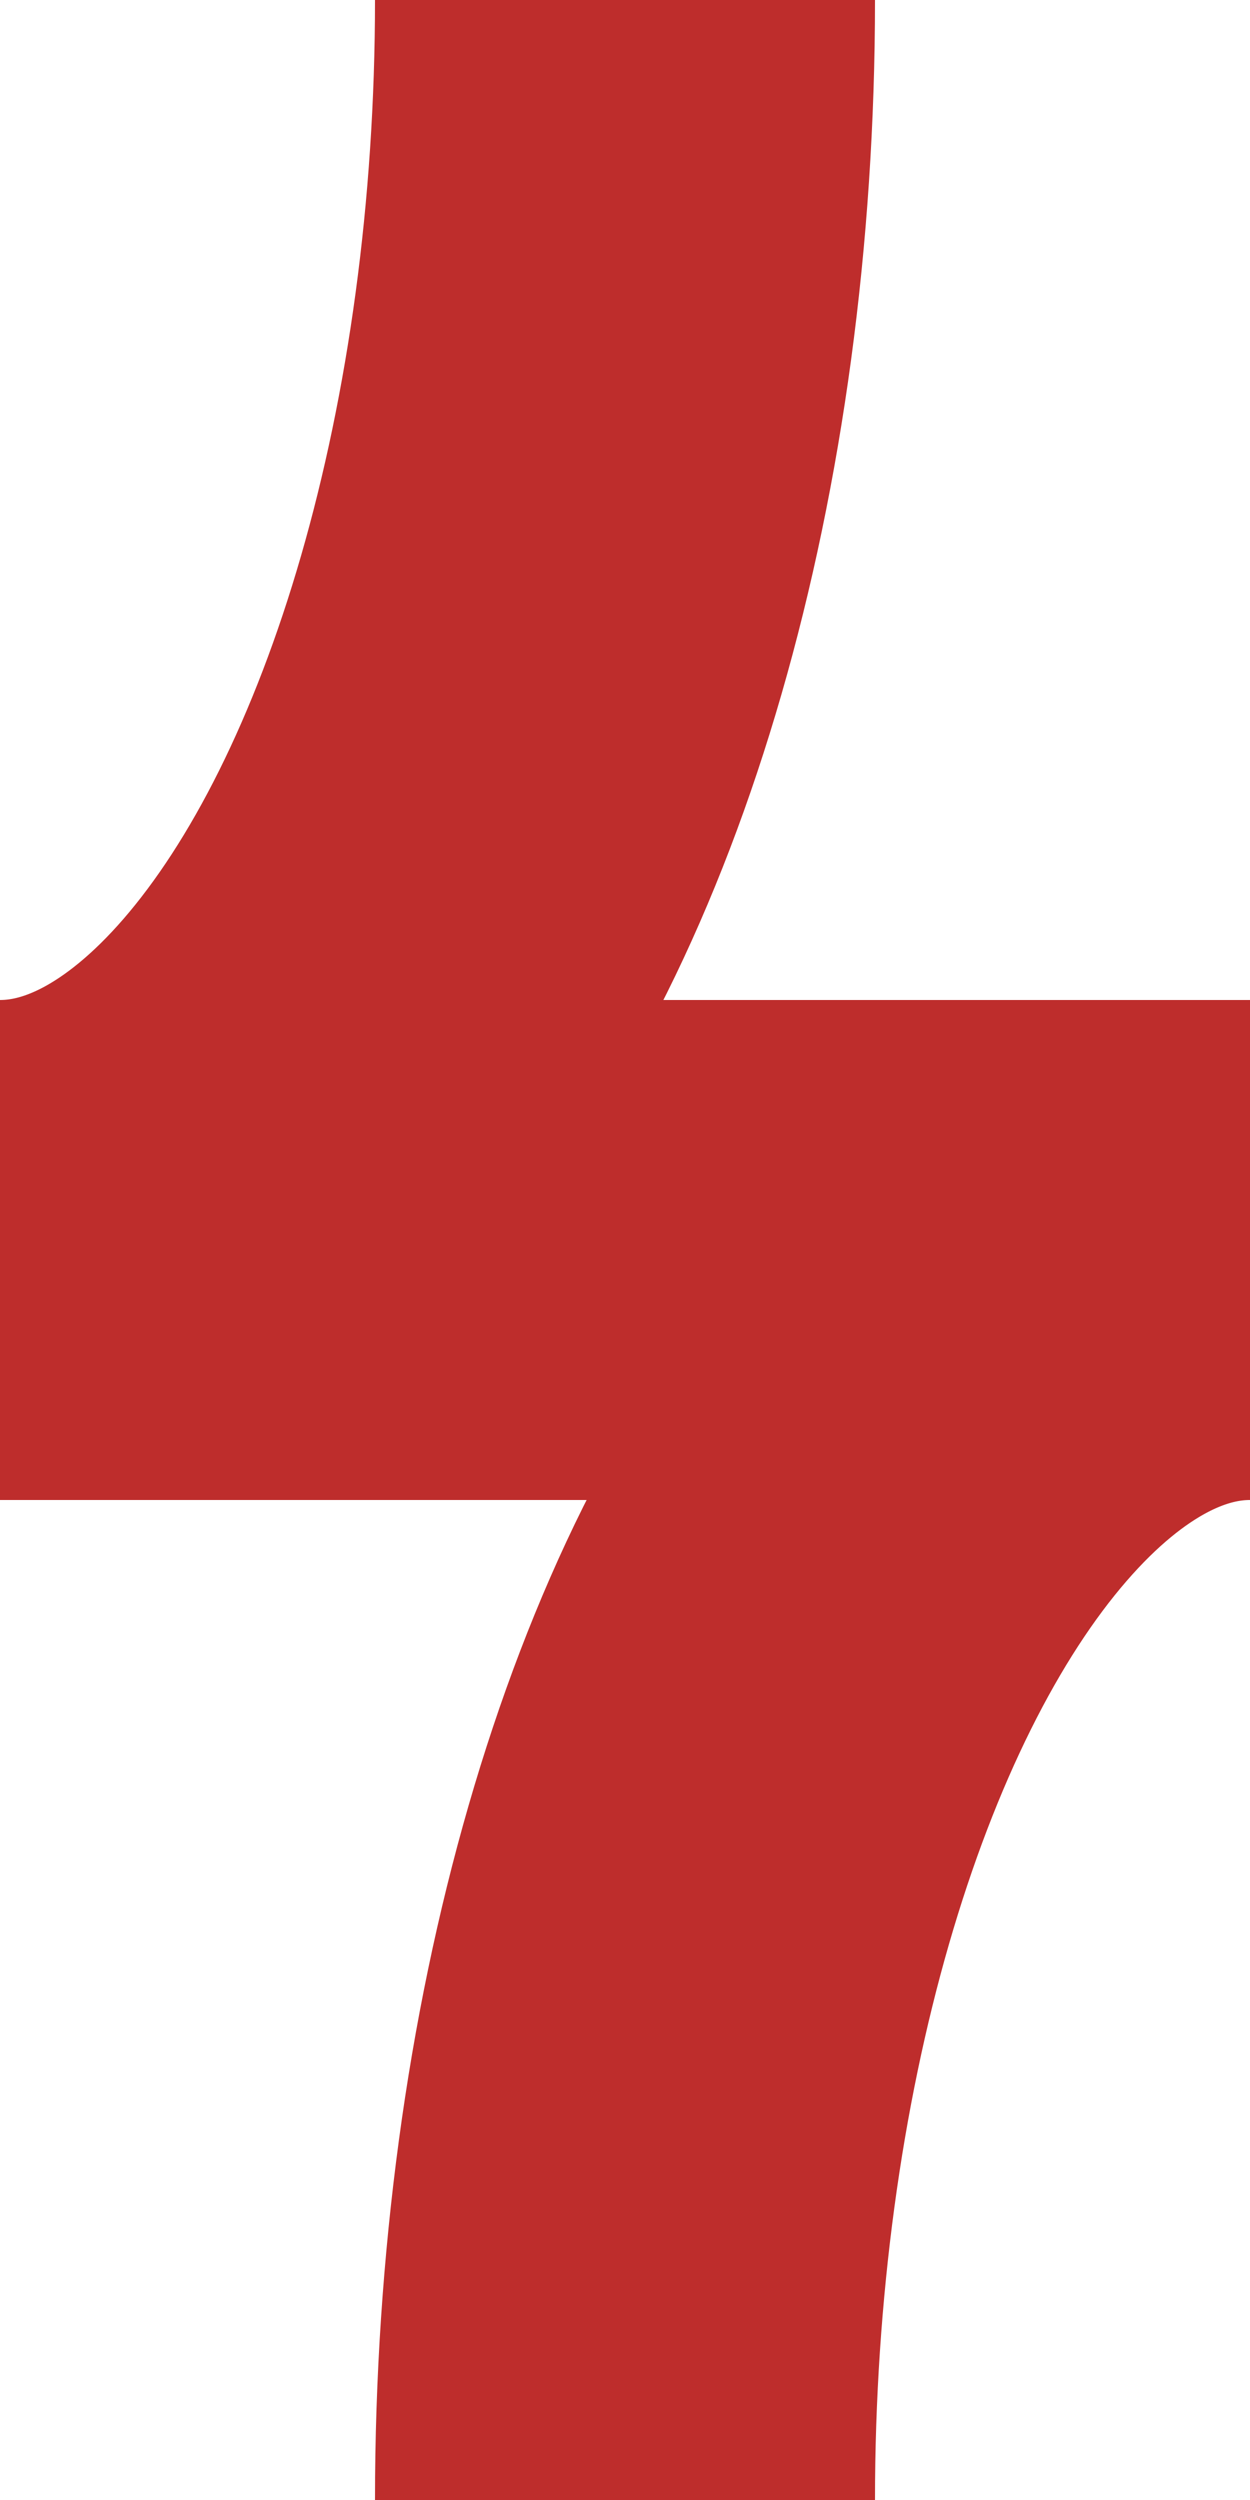 <?xml version="1.0" encoding="UTF-8" standalone="no"?>
<!-- Created by Wiebevl for Wikipedia -->
<svg xmlns="http://www.w3.org/2000/svg" width="250" height="500" viewBox="0 0 250 500">
<title>dABZqr+l</title>
 <g stroke="#BE2D2C" stroke-width="100" fill="none">
  <path d="M 0,250 H250"/>
  <ellipse cx="250" cy="500" rx="125" ry="250"/>
  <ellipse cx="0" cy="0" rx="125" ry="250"/>
 </g>
</svg>